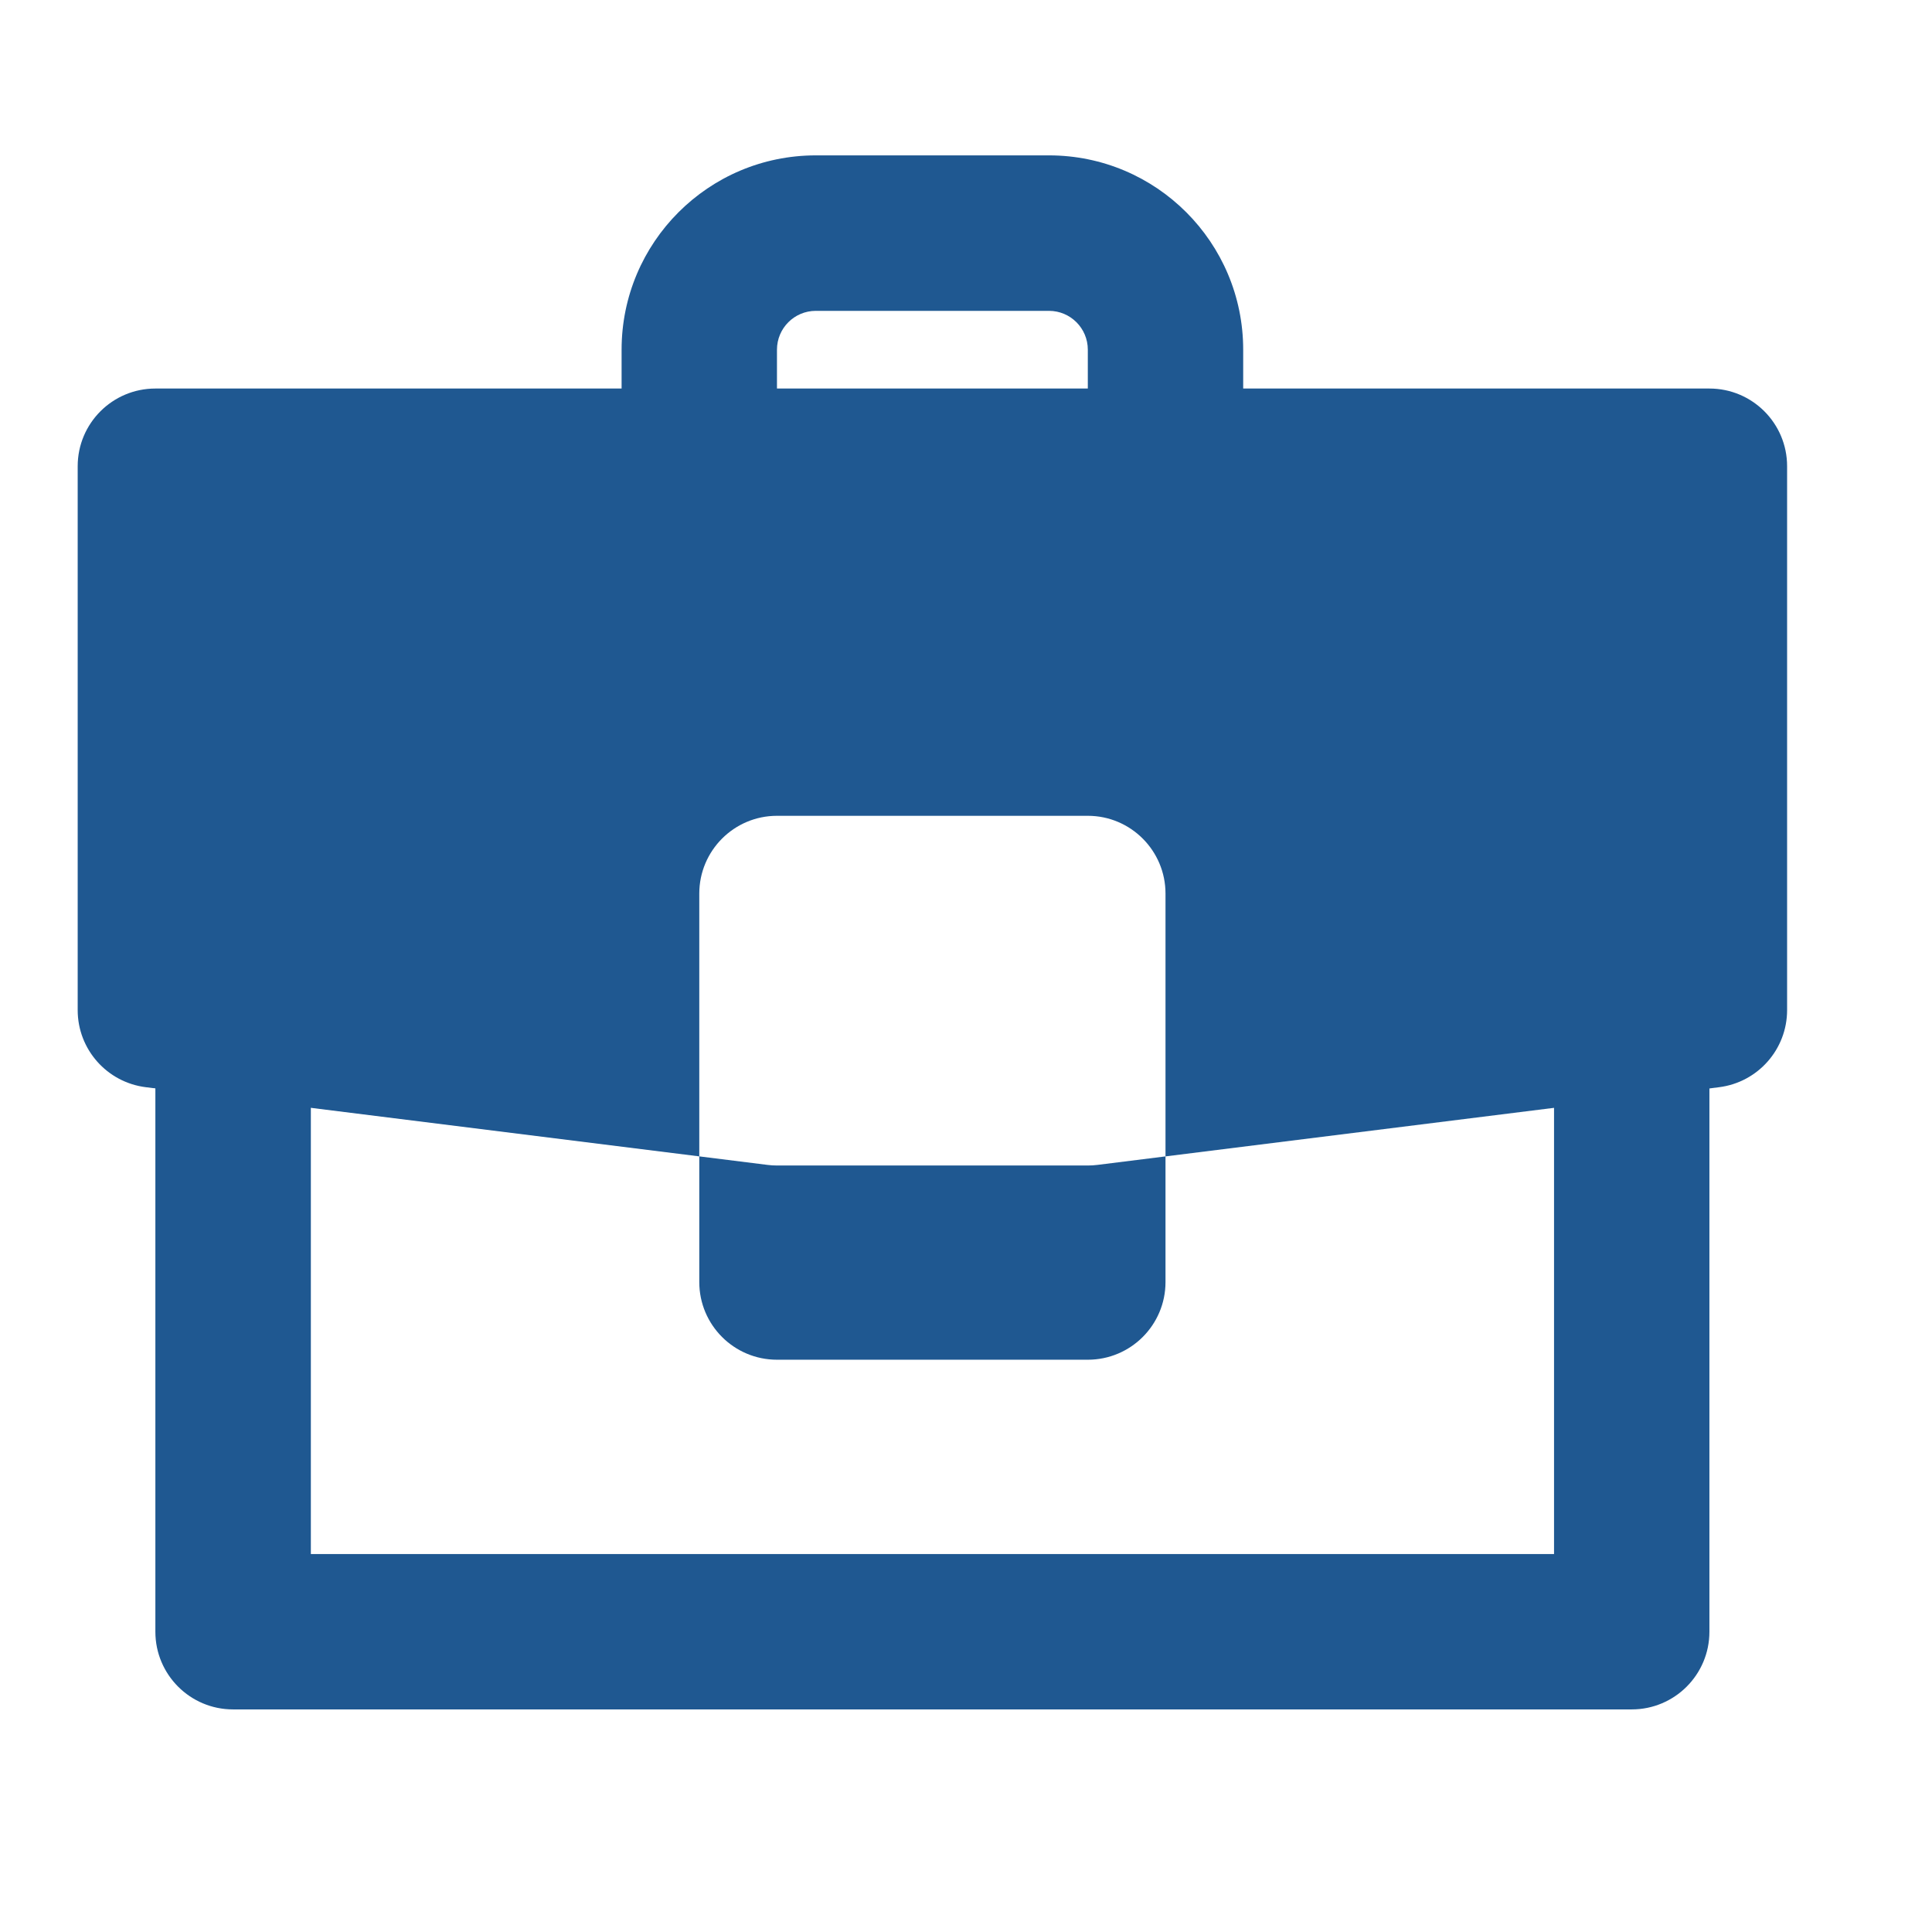 <svg width="19" height="19" viewBox="0 0 19 19" fill="none" xmlns="http://www.w3.org/2000/svg">
<path fill-rule="evenodd" clip-rule="evenodd" d="M1.528 3.821C1.106 3.821 0.764 4.163 0.764 4.585V9.934C0.764 10.319 1.051 10.644 1.434 10.692L7.547 11.456C7.578 11.46 7.61 11.462 7.641 11.462H10.698C10.73 11.462 10.761 11.46 10.793 11.456L16.906 10.692C17.288 10.644 17.575 10.319 17.575 9.934V4.585C17.575 4.163 17.233 3.821 16.811 3.821H1.528ZM7.641 8.023C7.219 8.023 6.877 8.366 6.877 8.788V12.608C6.877 13.03 7.219 13.372 7.641 13.372H10.698C11.12 13.372 11.462 13.03 11.462 12.608V8.788C11.462 8.366 11.12 8.023 10.698 8.023H7.641Z" fill="#1F5891"/>
<path fill-rule="evenodd" clip-rule="evenodd" d="M6.113 3.439C6.113 2.384 6.968 1.528 8.023 1.528H10.316C11.371 1.528 12.226 2.384 12.226 3.439V4.585H10.698V3.439C10.698 3.228 10.527 3.057 10.316 3.057H8.023C7.812 3.057 7.641 3.228 7.641 3.439V4.585H6.113V3.439Z" fill="#1F5891"/>
<path fill-rule="evenodd" clip-rule="evenodd" d="M1.528 16.047V10.316H3.057V15.283H15.283V10.316H16.811V16.047C16.811 16.469 16.469 16.811 16.047 16.811H2.292C1.87 16.811 1.528 16.469 1.528 16.047Z" fill="#1F5891"/>
</svg>
